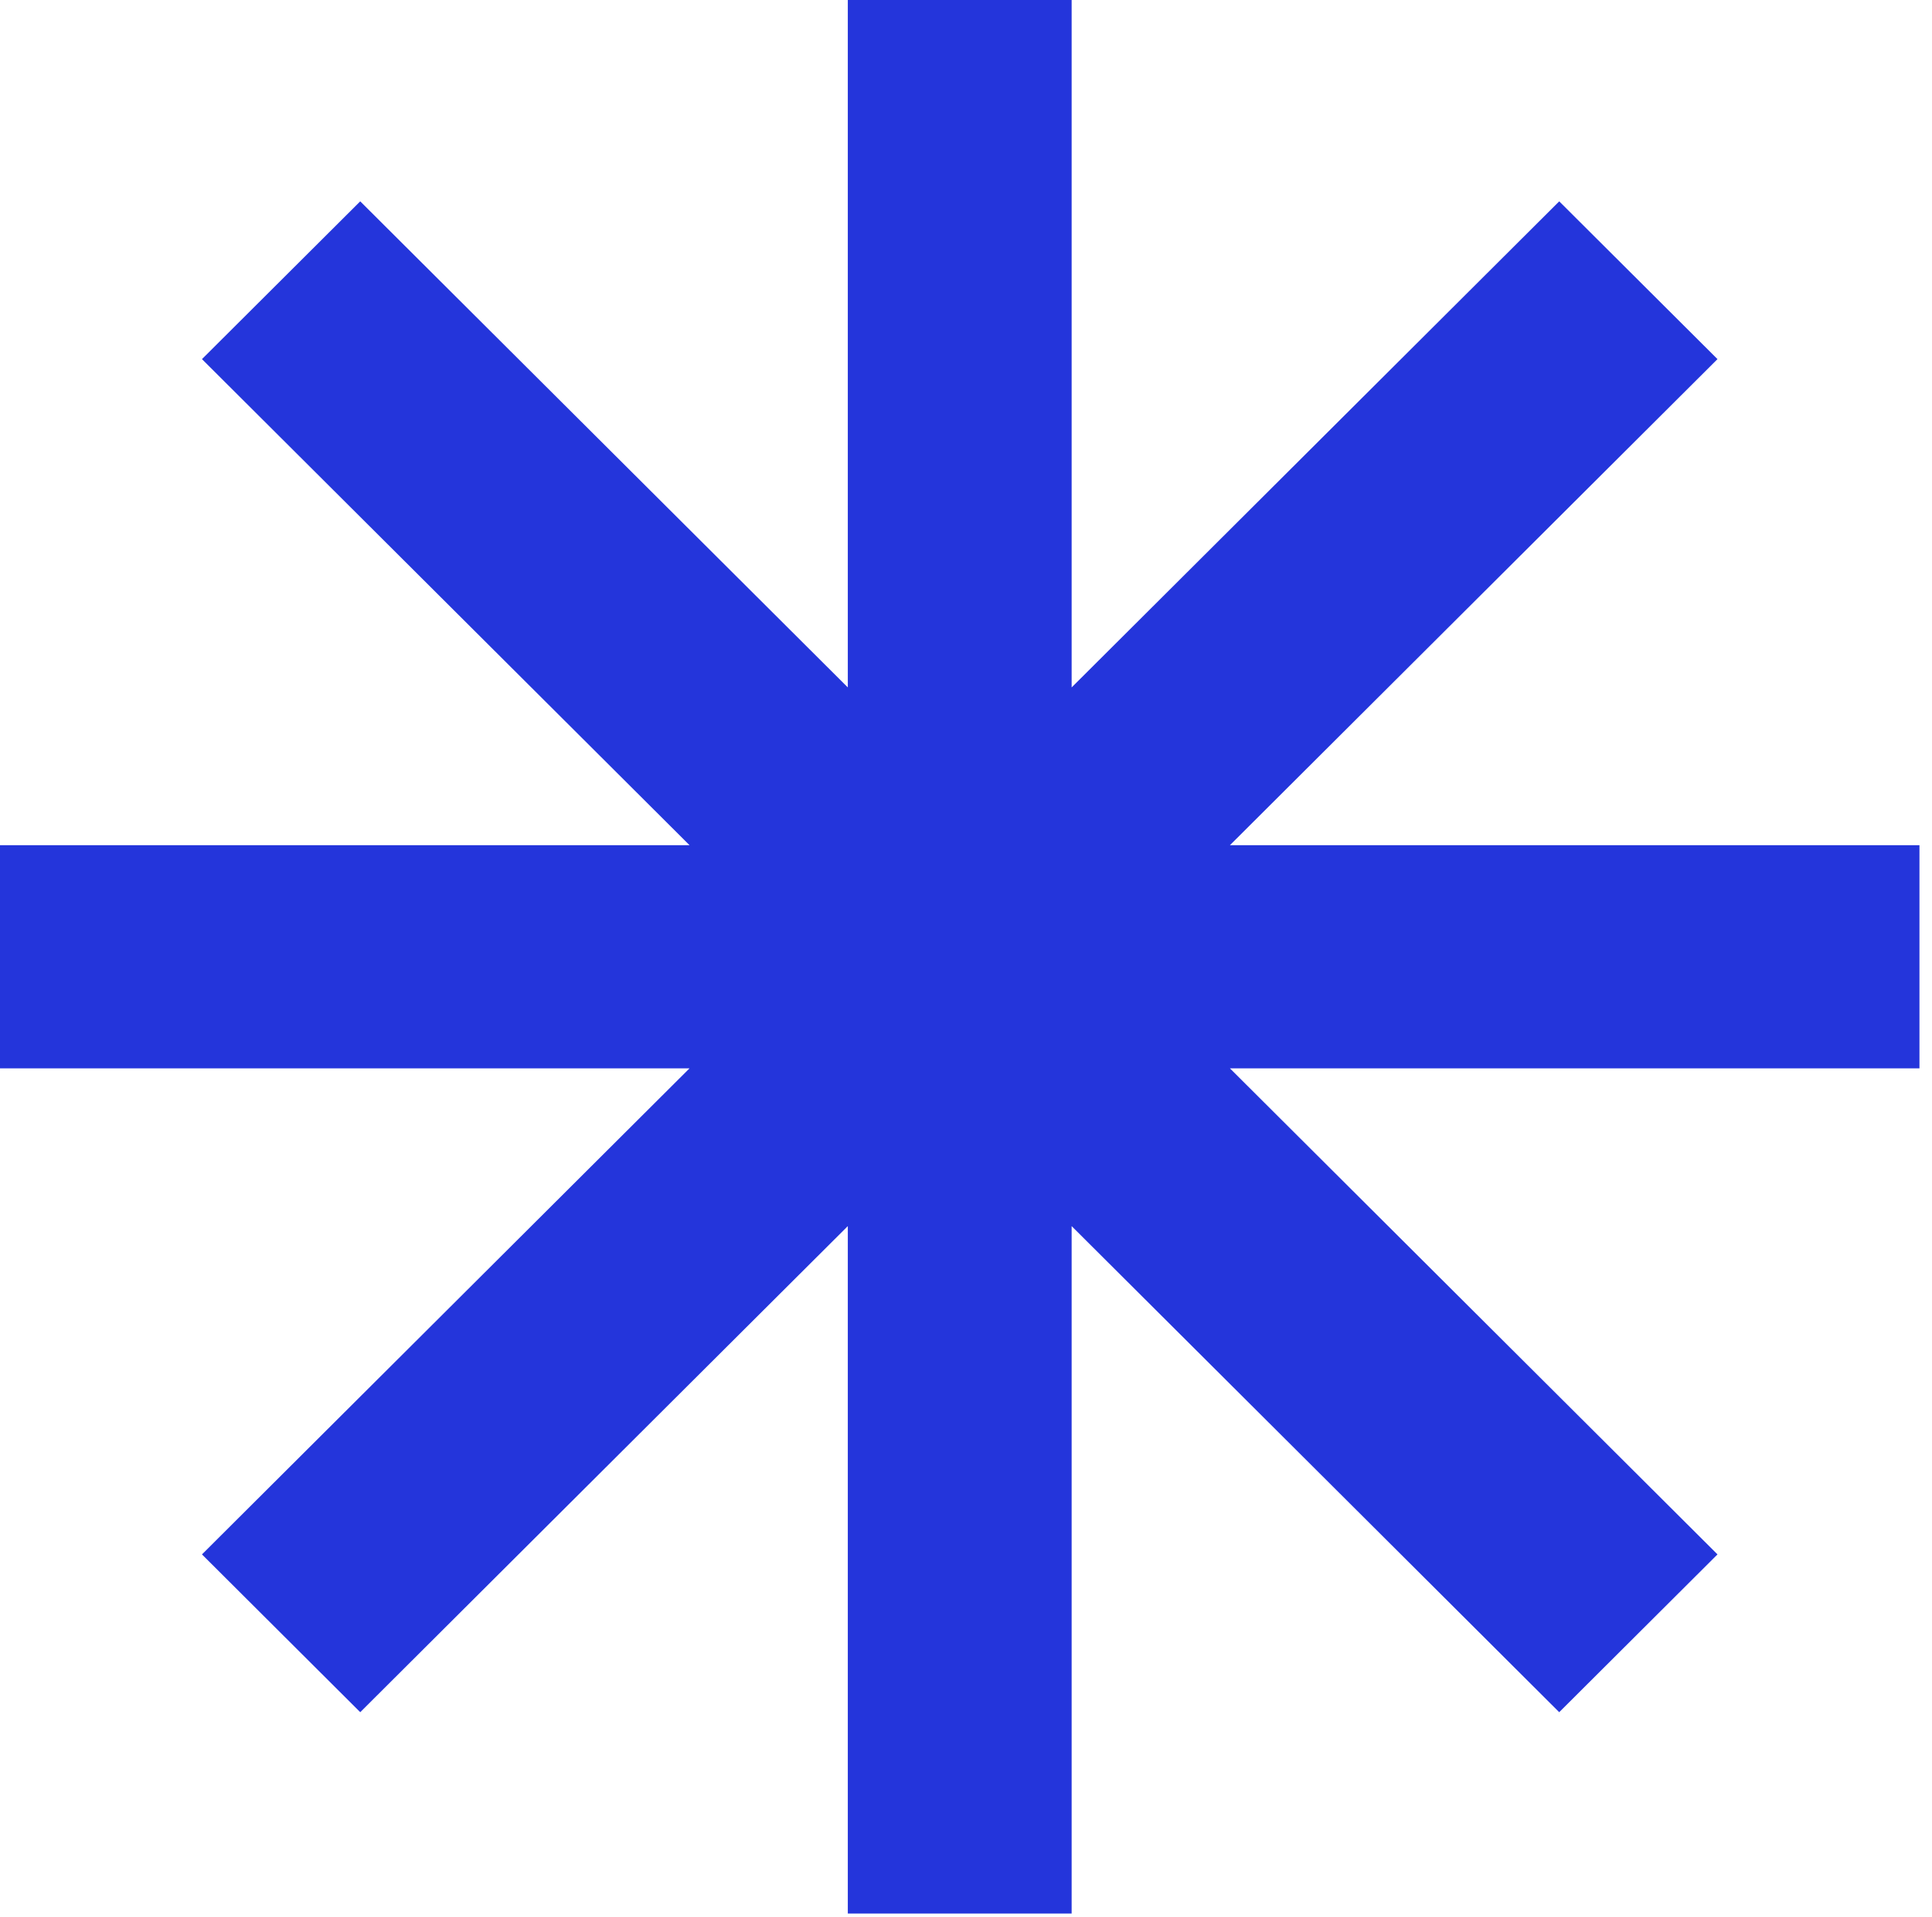 <?xml version="1.0" encoding="utf-8"?>
<svg xmlns="http://www.w3.org/2000/svg" fill="none" height="100%" overflow="visible" preserveAspectRatio="none" style="display: block;" viewBox="0 0 134 133" width="100%">
<path d="M133.13 58.631H85.305L119.122 24.912L108.145 13.967L74.327 47.686V0H58.803V47.686L24.985 13.967L14.008 24.912L47.825 58.631H0V74.11H47.825L14.008 107.828L24.985 118.774L58.803 85.055V132.741H74.327V85.055L108.145 118.774L119.122 107.828L85.305 74.11H133.13V58.631Z" fill="#2435DB" id="Vector"/>
</svg>